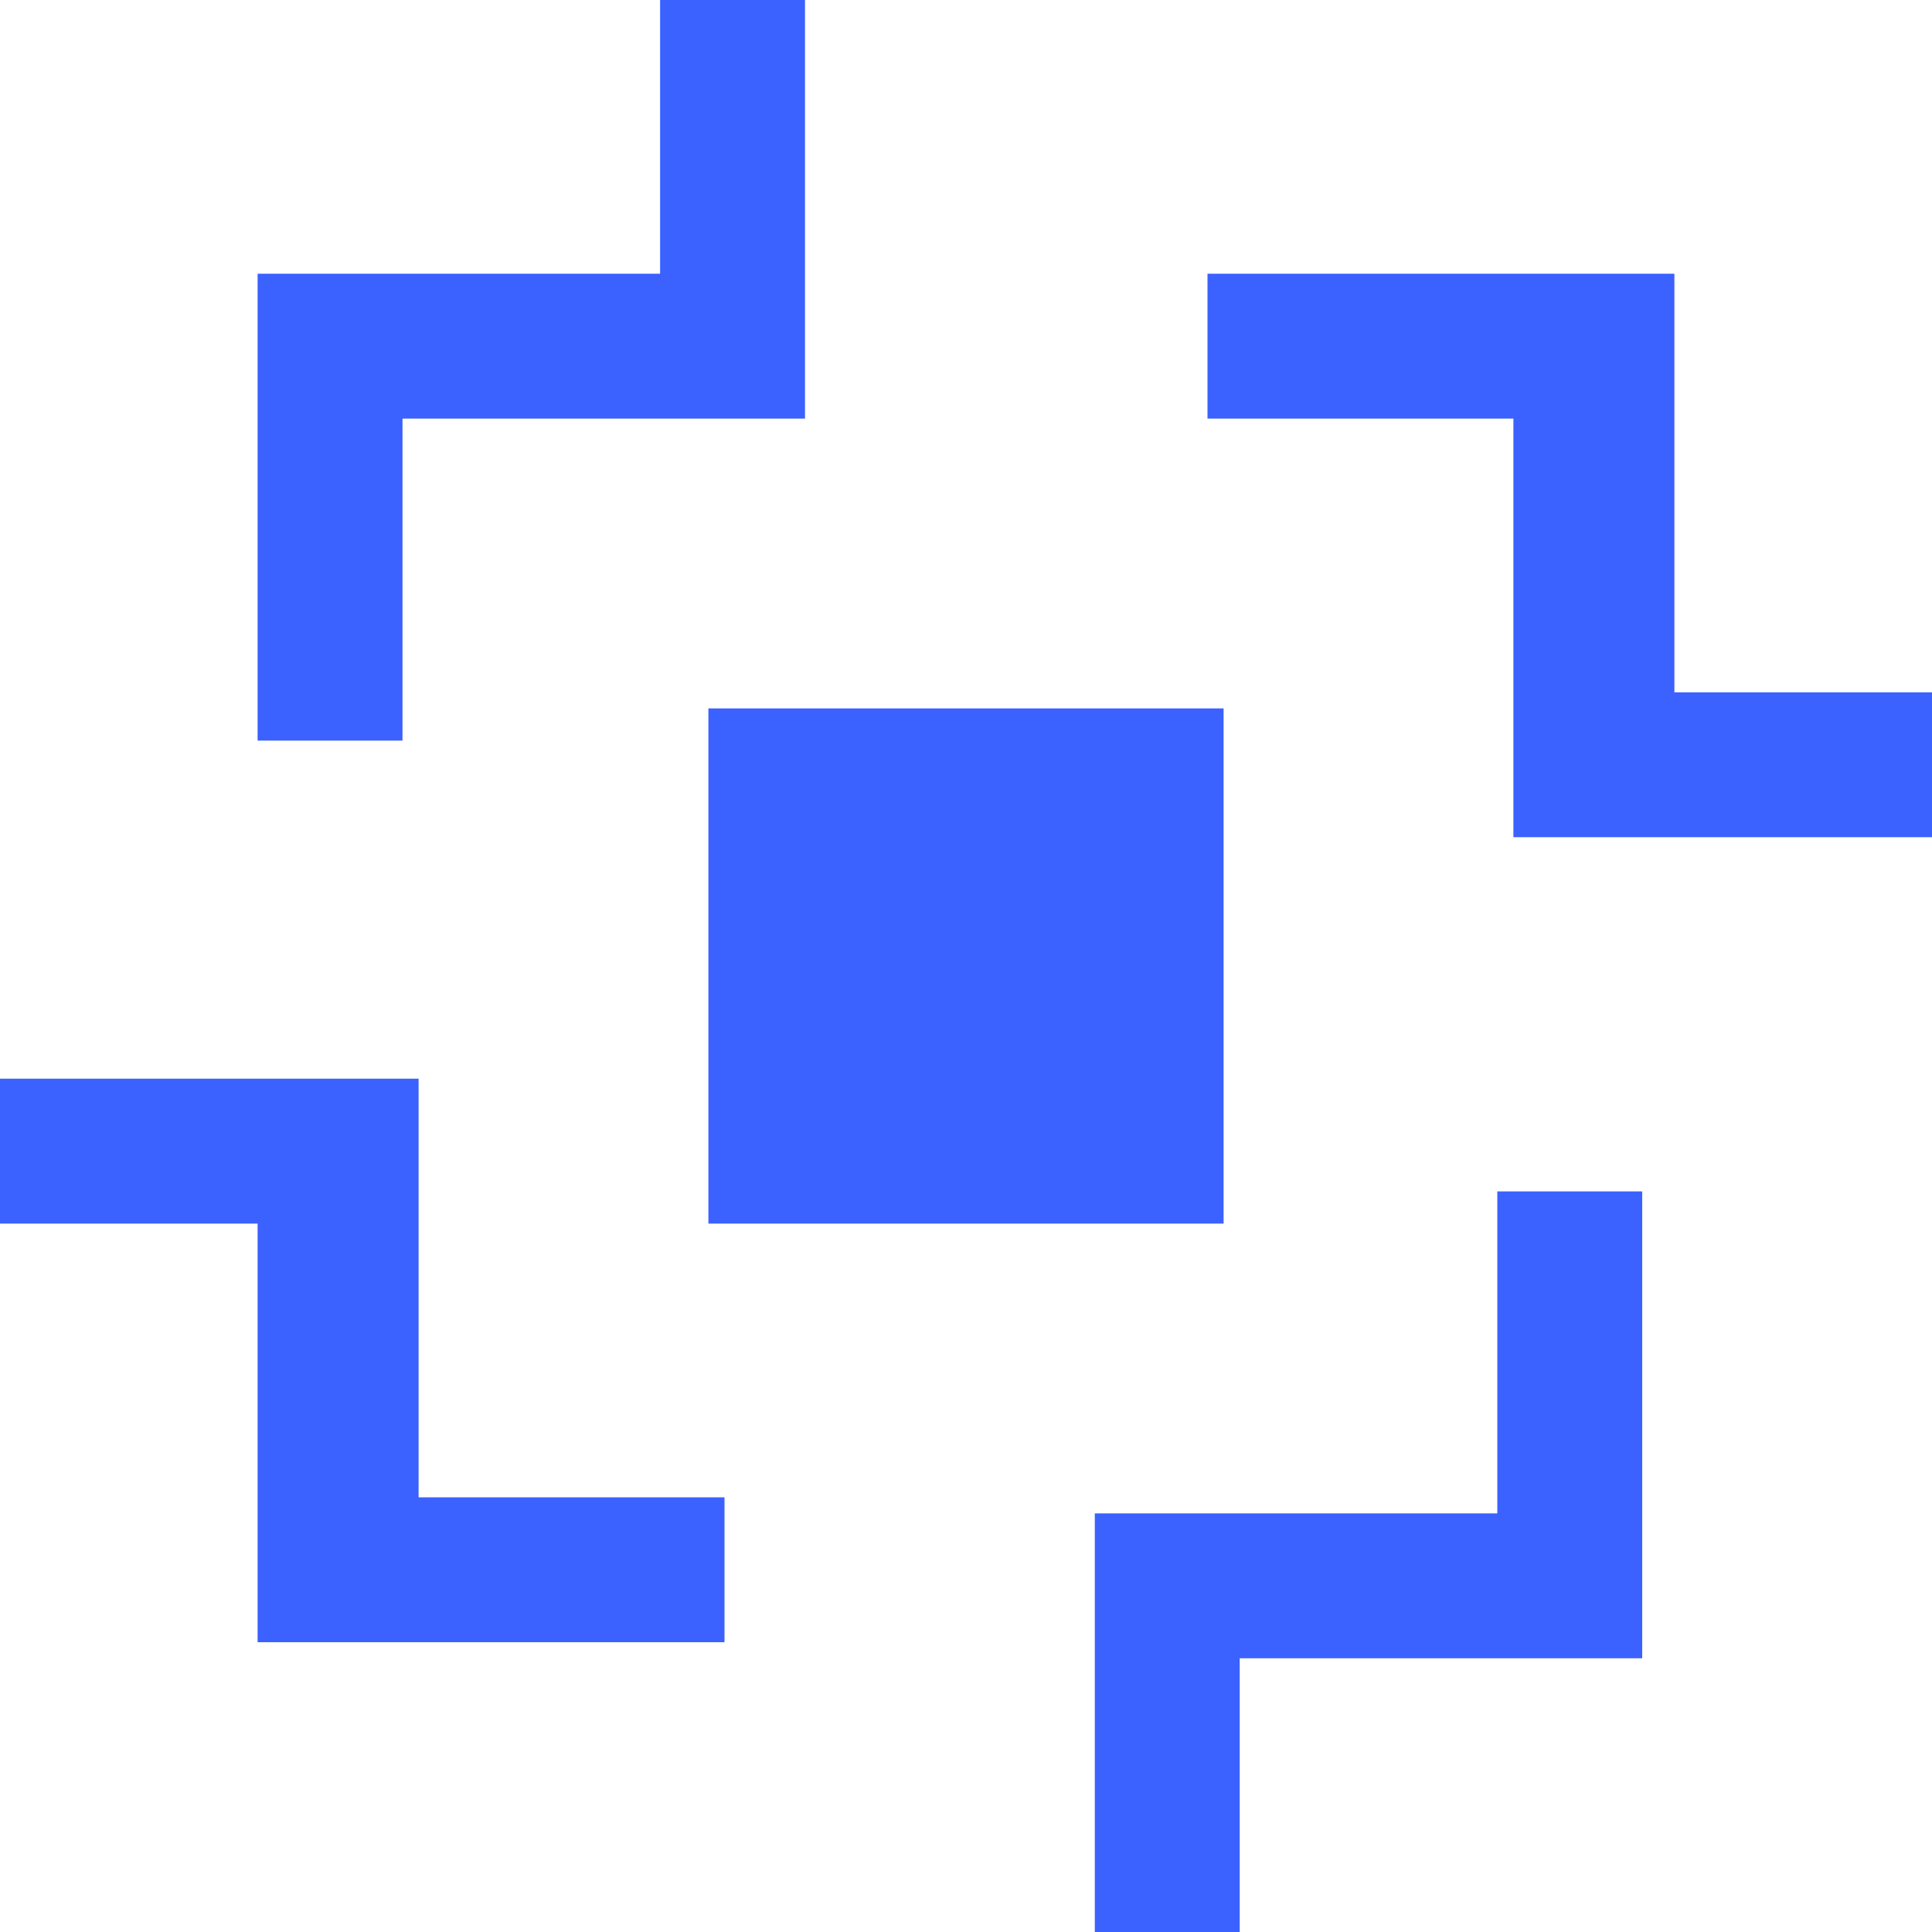 <?xml version="1.0" encoding="UTF-8"?>
<svg id="_レイヤー_1" xmlns="http://www.w3.org/2000/svg" version="1.1" viewBox="0 0 12 12">
  <!-- Generator: Adobe Illustrator 29.0.1, SVG Export Plug-In . SVG Version: 2.1.0 Build 192)  -->
  <defs>
    <style>
      .st0 {
        fill: #3b61ff;
        fill-rule: evenodd;
      }

      .st1 {
        fill: none;
      }
    </style>
  </defs>
  <rect class="st1" width="12" height="12"/>
  <path class="st0" d="M5,0v2.6h-2.5v2h-.9V1.7h2.5V0h.9ZM9.3,9.4v-2h.9v2.9h-2.5v1.7h-.9v-2.6h2.5ZM7.5,2.6h1.9v2.6h2.6v-.9h-1.6V1.7h-2.9v.9h0ZM0,6.7h2.6v2.6h1.9v.9H1.6v-2.6H0s0-.9,0-.9ZM4.4,4.4h3.2v3.2h-3.2s0-3.2,0-3.2Z"/>
</svg>